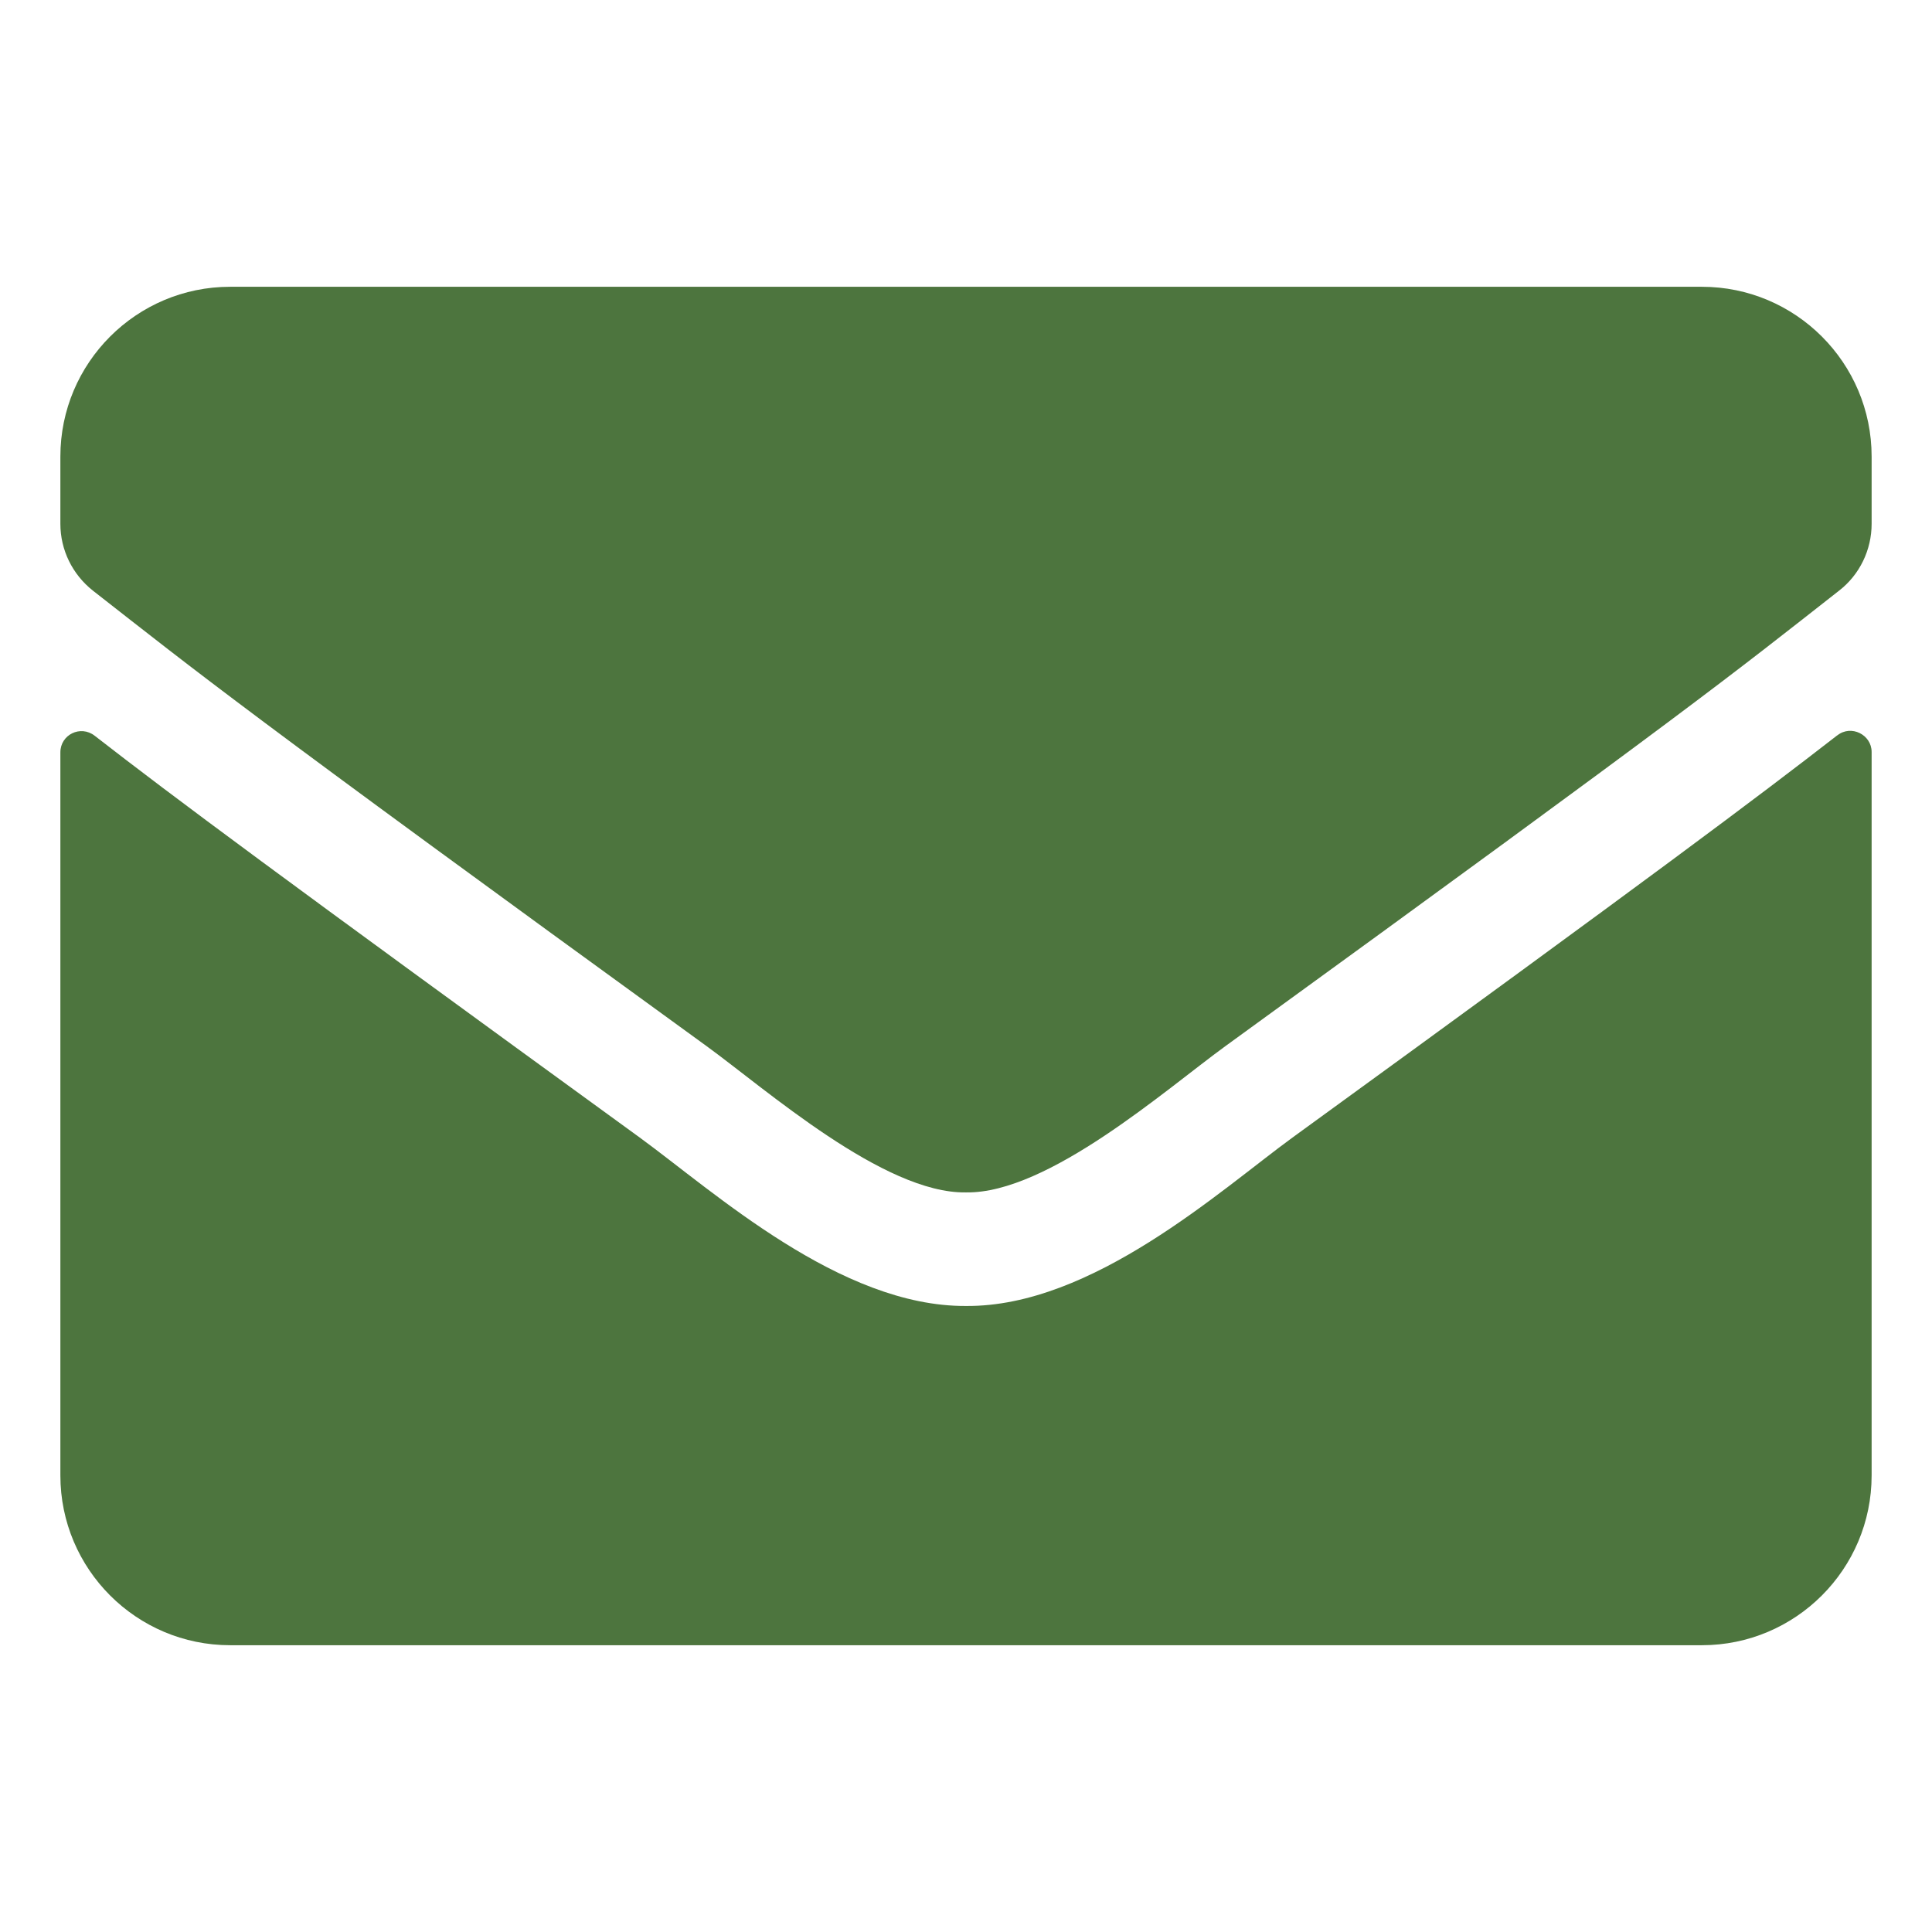 <svg viewBox="0 0 32 32" width="32" height="32" xml:space="preserve" xmlns="http://www.w3.org/2000/svg">
	<path fill="#4D753E" d="M 30.432,12.18 C 30.66,11.998 31,12.168 31,12.455 V 24.438 C 31,25.99 29.74,27.25 28.188,27.25 H 3.812 C 2.26,27.25 1,25.99 1,24.438 V 12.461 c 0,-0.293 0.334,-0.457 0.568,-0.275 1.312,1.02 3.053,2.314 9.029,6.656 1.236,0.902 3.322,2.801 5.402,2.789 2.092,0.018 4.219,-1.922 5.408,-2.789 5.977,-4.342 7.711,-5.643 9.023,-6.662 z M 16,19.75 c 1.359,0.023 3.316,-1.711 4.301,-2.426 7.775,-5.643 8.367,-6.135 10.16,-7.541 C 30.801,9.52 31,9.109 31,8.676 V 7.562 C 31,6.01 29.74,4.75 28.188,4.75 H 3.812 C 2.26,4.75 1,6.01 1,7.562 V 8.676 C 1,9.109 1.199,9.514 1.539,9.783 3.332,11.184 3.924,11.682 11.699,17.324 12.684,18.039 14.641,19.773 16,19.75 Z" />
</svg>